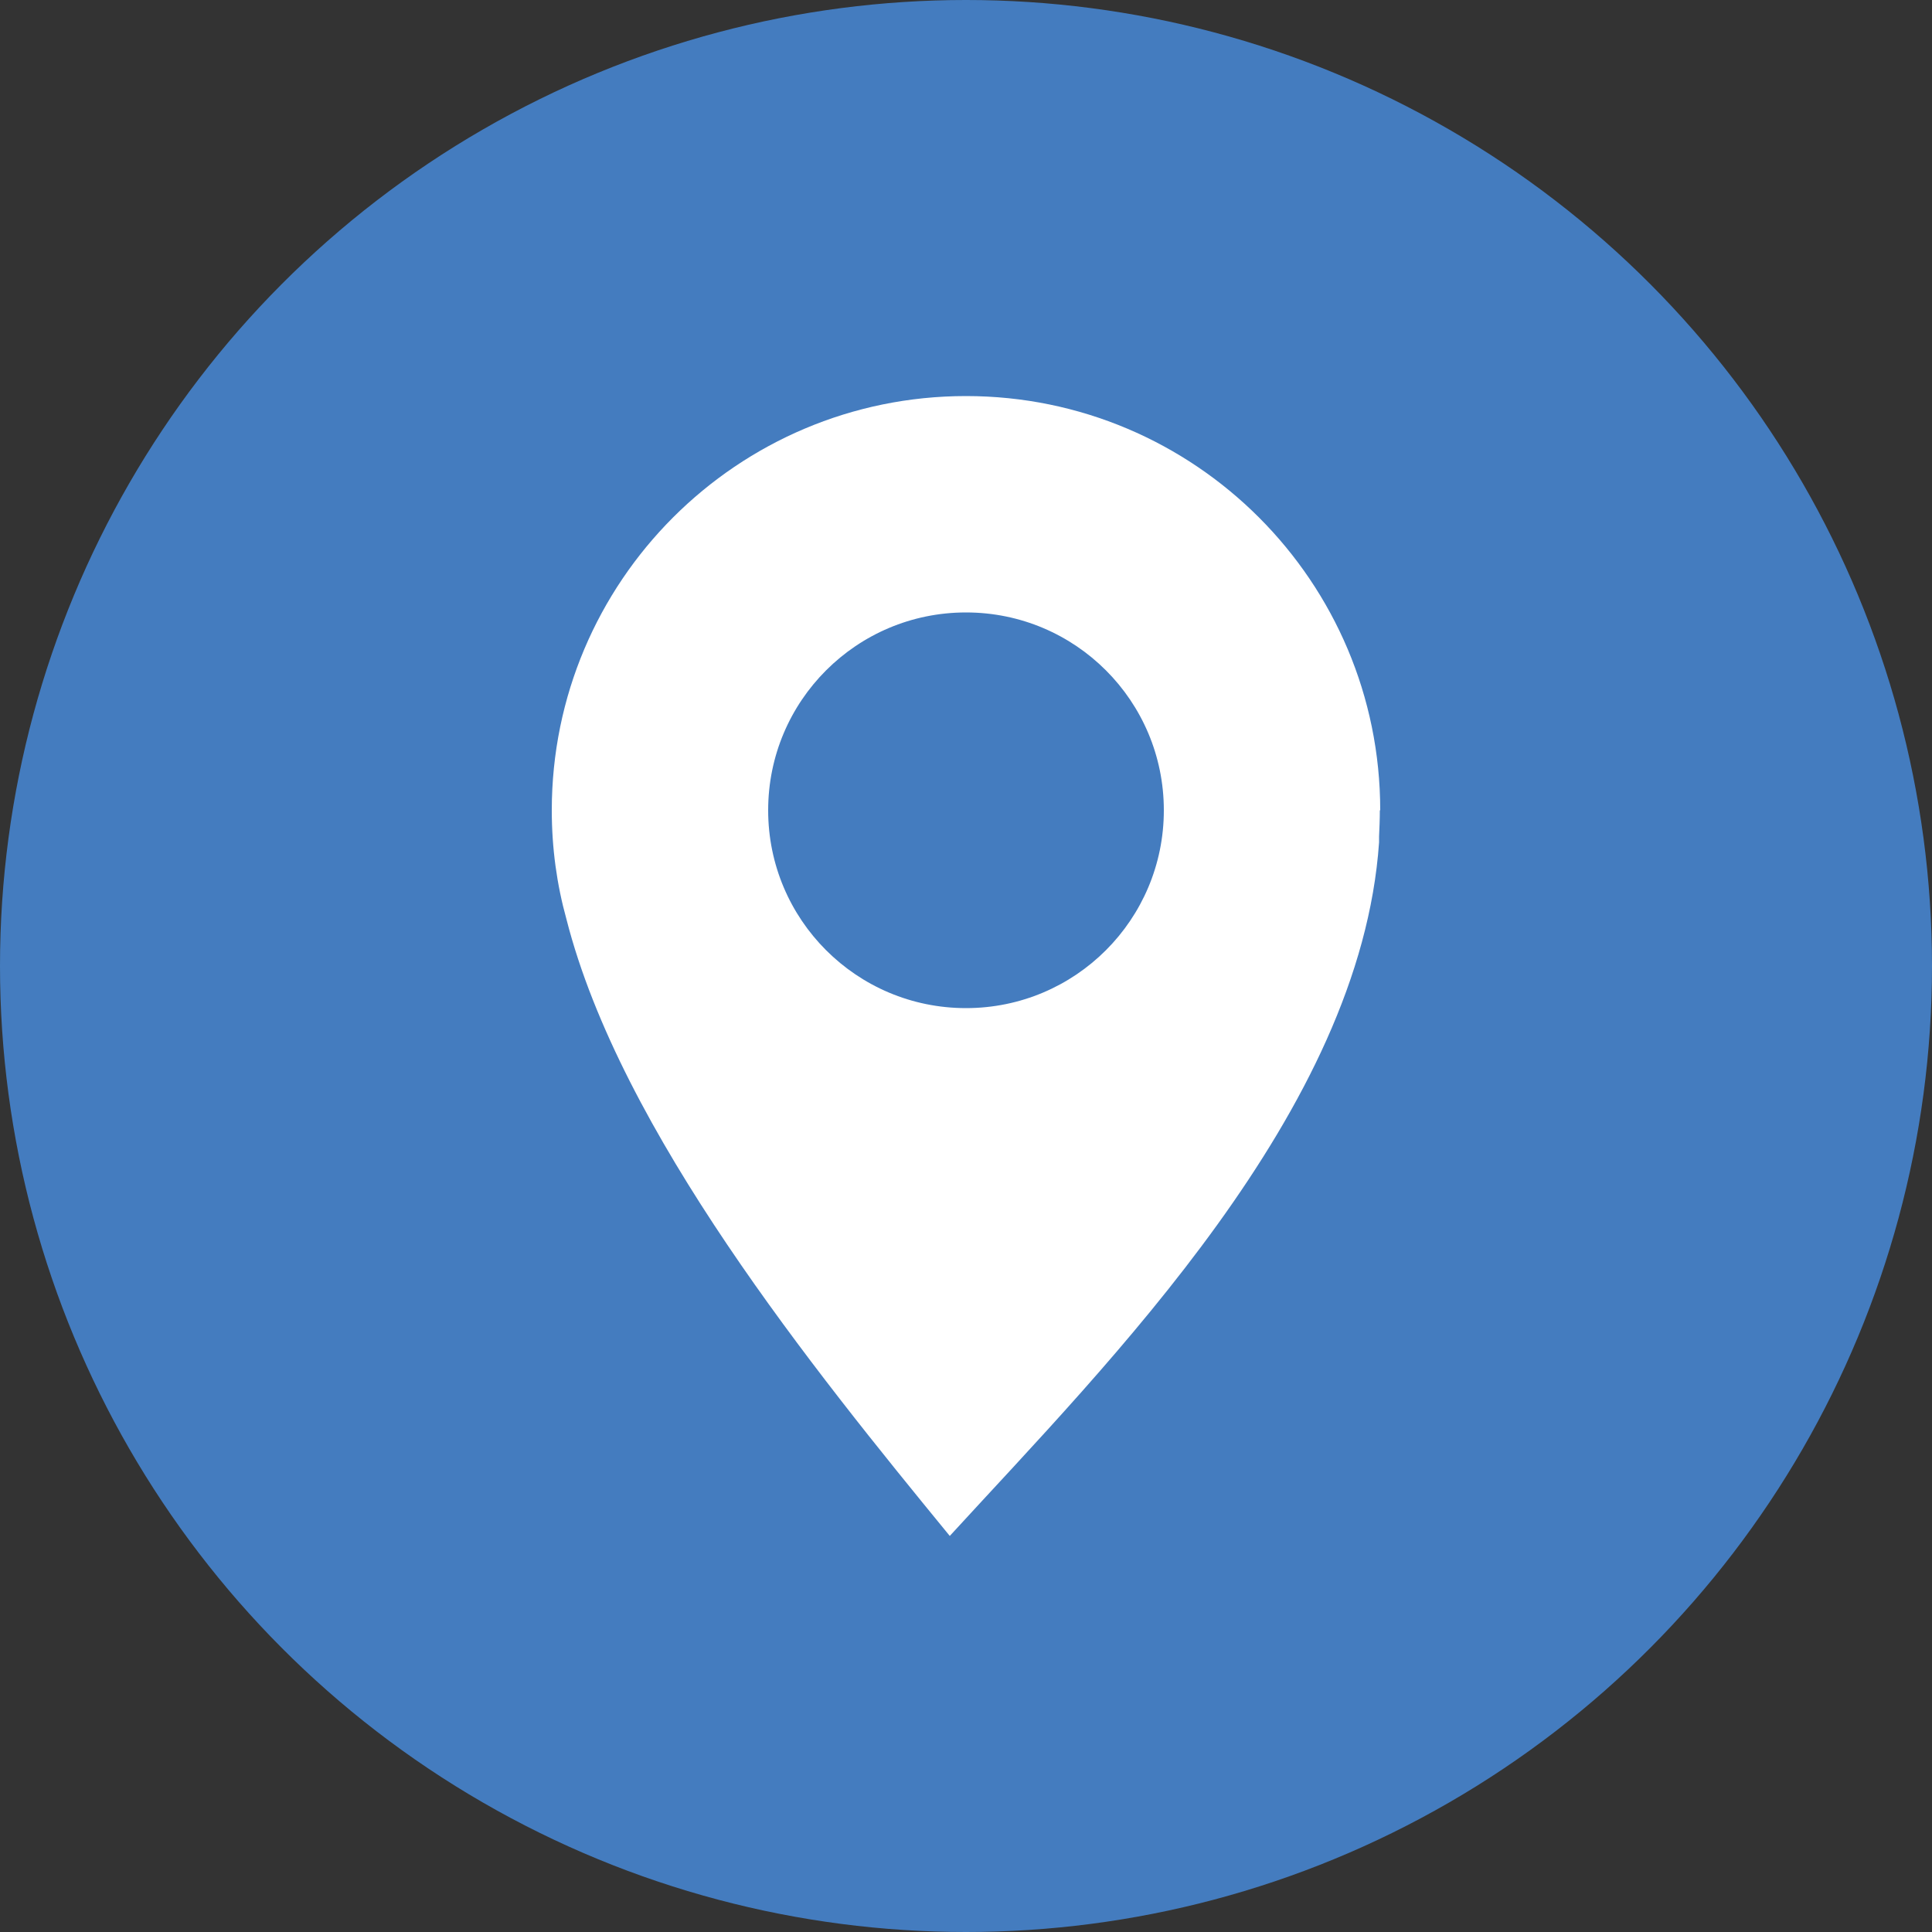 <?xml version="1.0" encoding="UTF-8"?>
<svg id="Layer_1" data-name="Layer 1" xmlns="http://www.w3.org/2000/svg" viewBox="0 0 50 50">
  <rect x="0" y="0" width="50" height="50" fill="#333333" stroke="none"/>
  <defs>
    <style>
      .cls-1 {
        fill: #fff;
        fill-rule: evenodd;
      }

      .cls-2 {
        fill: #447cbf;
      }
    </style>
  </defs>
  <circle class="cls-2" cx="25" cy="25" r="25"/>
  <path class="cls-1" d="M35.72,20.97c0-5.92-4.8-10.72-10.72-10.72s-10.72,4.8-10.72,10.72c0,.98.13,1.92.38,2.82,1.4,5.49,6.39,11.65,9.92,15.96,4.14-4.52,10.63-10.99,11.11-17.95h0s0-.15,0-.15h0c.01-.22.02-.45.02-.68ZM25,26.09c-2.83,0-5.12-2.29-5.12-5.12s2.29-5.12,5.12-5.12,5.12,2.29,5.12,5.12-2.29,5.12-5.12,5.12Z"/>
</svg>